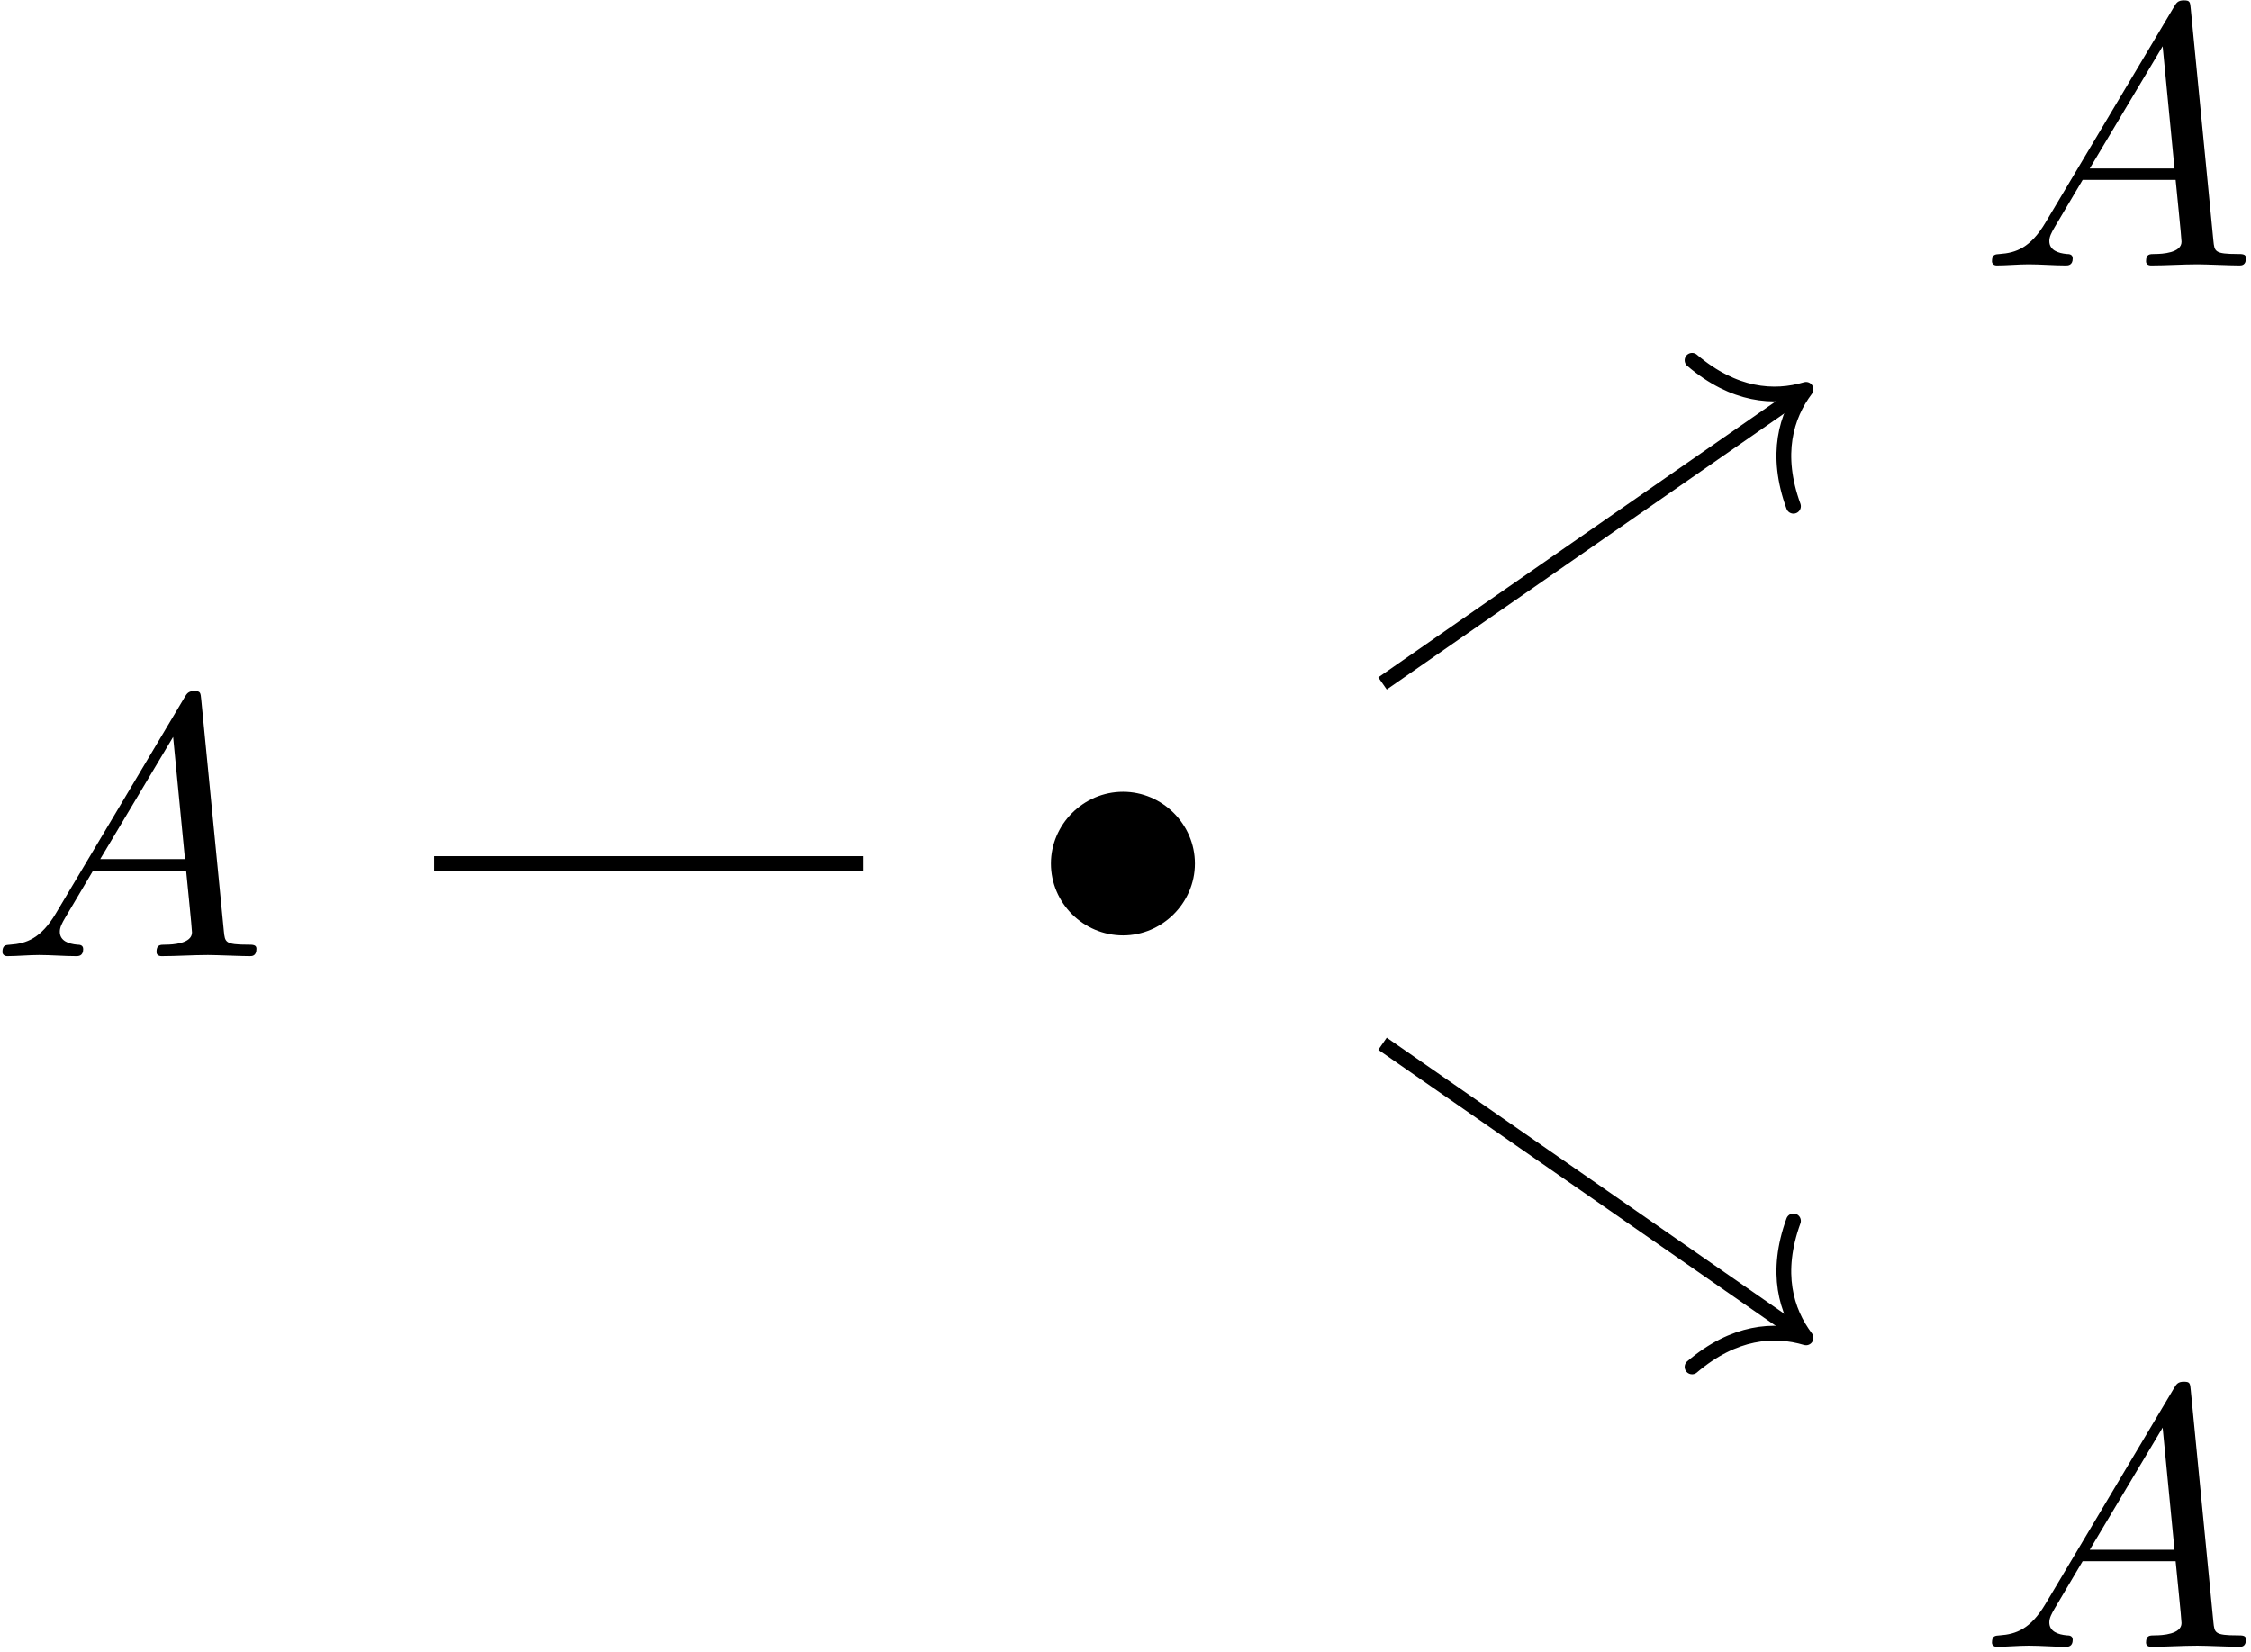 <?xml version="1.0" encoding="UTF-8"?>
<svg xmlns="http://www.w3.org/2000/svg" xmlns:xlink="http://www.w3.org/1999/xlink" width="436pt" height="320pt" viewBox="0 0 436 320" version="1.1"><!--latexit:AAAG+HjapVRbbBtFFJ3ZaWjrNrWTvt9b4r5omjitQ5O0he4mtms3cZo4dmzHaVjv
jtcbr3fNPurYIdIIVRUfFH6QKkAqbSokiqryEOUp8YEAQYUimrQ8VCFUhAAJvvpb
CTG20xfqF8xqtffeedxzzz076YKqmJbHcw0yaEHdIwsdcfdxbJiKriXcgiFmFeoN
uS29EHfr6XEsWmYjgCfPjrmc4cgRXMISN7/o6qLFQ4auWwS+5dqyZOnWbdt37Hxs
V/Pultb2/QcO9YSODAwmR44JODOeL1h21K3ZqjpXv8zpWuceDkdacrhkJul3PknM
LaqCaV5oaFy+YuWq1WvWEoYgsoDUkUfIQrKILCaOC+s3bNy0md3yaBNZQpaSZcRJ
Gsg6sp5sJJsIG08LJlYVDUdFXdWNobwu4ailWCqOFwws5NMqHs0LsqZkFFGwaLlD
kmBhWlZaEHOyodua1F3ZmDR12xDxEJ6wmsD8mPO0Offs9UbDkcEAnwpHqgsjBUHE
fg9LH+CCpH728X0dnclaGZqQx/Gaic3h+Q3THV3xcKS/Wq+LmXUefOLJBCXAtAxF
k4nrKD2A46s899mWQPFGqjPnue7Kvpoz53P6A4eDd30KhrOolbYtbJJGspYsH3P9
lpJ00c5jzaoiGGkvWKOTgmEpooqnHCnbxBR6TpDxCDUrUM3RySppU+xWGpHYjG7Q
V7PYavT+HZNC3jRL+TRdmResrPnvuUrwYXMjtpXpGJ1UtAIFqom1RBlbZS2dtUoF
zEqKQWlRS9QQREOhWFkxKxiCaFFxPpDFUnLl3aI05aiIqTd89FwfWXGun6wka2Lh
iJ+ivhYZijpjw/EE9SNKGVOyMn5VkE3qh2m1TYd21NrqcpFVZHWsT9cEUafsp0bn
T5hOdVF37CnKbo8iVsQiGKXpsUowLY65Gu8jXar1YVrqemi86RBfyzUrO7NKRfeW
QhFwnz179voLf8+QDfTInErT9lAxTue6KkrT9nr9bSx9AKmv9Pvpw0GyudrZBsax
lc1aVsHsam2t8CBKLSVFzNqCZmax1iLh1qawNyhLcqcckgtyWeHiXDrG8UWNU2V/
aaIvlOR4mdf5ABePhbgeke/hAkW/mMgN8LyPi7cdjbaV27uPiNnhgidvSDLfVuC6
hxN8OdAb5APlQX1C9uKMj89PeLsHOV9JVbxZpSyE+u3duhDQIqFSe8jaa3vz/kA0
GNU5Ps/5vANcbzKoK5zX58vmPJnBxHh/aSARKHo4PlHs9HMFPlDqGBB8g4rfNxEJ
JEKRuFoI9gwWAzGF79fHfdkIl/UmfZ72hMyVe/aESmmhwCeHxAHOkUpjWdEma2RM
jRh6kaVSOWgpWqmZqtfOa1WfClNVRx0su439b2Mby7GplIOjRuqwLeNUml5n2GJT
gkFzjqjNrKazWSxIo3dChn3PpNFKYnrA/0LgSGFNulMrVc7x4phr+d3r4p5Uzx8f
6wKLQANYB9xgJ9gD9oEg6AUDIAKKYAqcAM+D0+AMeAO8CS6CS+Bt8C54D7wPPgQf
g8/Bl+ArcAV8A2bAt2AWXAPfgR/ATfA7+AvcArfhYrgMsnAX9ML9kINhGIXDMAGP
QQUasAyn4En4HDwFT8OX4SvwNfgOvAw/hV/AGXgD/gR/hjeZK8xVZo65znzP/Mjc
YH5h/mRuMbcRg5ageuREDWgN2ojcaDtqRp3oAOJQDCWQhoroGXQCnUIvopfQq+gM
eh1dRJfQZfQB+gh9Uvd13Uzdr7XfjIHzV/YEeGDU/fEPnW0v4Q==-->
<defs>
<g>
<symbol overflow="visible" id="glyph0-0">
<path style="stroke:none;" d=""/>
</symbol>
<symbol overflow="visible" id="glyph0-1">
<path style="stroke:none;" d="M 12.844 -8.25 C 9.969 -3.438 7.172 -2.438 4.016 -2.219 C 3.156 -2.156 2.516 -2.156 2.516 -0.797 C 2.516 -0.359 2.875 0 3.438 0 C 5.375 0 7.609 -0.219 9.609 -0.219 C 11.984 -0.219 14.484 0 16.781 0 C 17.219 0 18.156 0 18.156 -1.359 C 18.156 -2.156 17.5 -2.219 17 -2.219 C 15.344 -2.375 13.625 -2.938 13.625 -4.734 C 13.625 -5.594 14.062 -6.391 14.641 -7.391 L 20.078 -16.578 L 38.094 -16.578 C 38.234 -15.062 39.234 -5.312 39.234 -4.594 C 39.234 -2.438 35.516 -2.219 34.078 -2.219 C 33.062 -2.219 32.359 -2.219 32.359 -0.797 C 32.359 0 33.219 0 33.359 0 C 36.297 0 39.375 -0.219 42.328 -0.219 C 44.109 -0.219 48.641 0 50.422 0 C 50.859 0 51.719 0 51.719 -1.438 C 51.719 -2.219 51 -2.219 50.078 -2.219 C 45.625 -2.219 45.625 -2.719 45.406 -4.812 L 41.031 -49.641 C 40.891 -51.078 40.891 -51.359 39.672 -51.359 C 38.516 -51.359 38.234 -50.859 37.797 -50.141 Z M 21.453 -18.797 L 35.578 -42.469 L 37.875 -18.797 Z M 21.453 -18.797 "/>
</symbol>
<symbol overflow="visible" id="glyph1-0">
<path style="stroke:none;" d=""/>
</symbol>
<symbol overflow="visible" id="glyph1-1">
<path style="stroke:none;" d="M 31.844 -17.938 C 31.844 -25.609 25.469 -31.844 17.938 -31.844 C 10.188 -31.844 3.953 -25.469 3.953 -17.938 C 3.953 -10.328 10.188 -4.016 17.938 -4.016 C 25.469 -4.016 31.844 -10.266 31.844 -17.938 Z M 31.844 -17.938 "/>
</symbol>
</g>
</defs>
<g id="surface1">
<g style="fill:rgb(0%,0%,0%);fill-opacity:1;">
  <use xlink:href="#glyph0-1" x="383.31" y="51.428"/>
</g>
<g style="fill:rgb(0%,0%,0%);fill-opacity:1;">
  <use xlink:href="#glyph0-1" x="-2.042" y="185.226"/>
</g>
<g style="fill:rgb(0%,0%,0%);fill-opacity:1;">
  <use xlink:href="#glyph1-1" x="199.602" y="185.226"/>
</g>
<g style="fill:rgb(0%,0%,0%);fill-opacity:1;">
  <use xlink:href="#glyph0-1" x="383.31" y="319.023"/>
</g>
<path style="fill:none;stroke-width:0.398;stroke-linecap:butt;stroke-linejoin:miter;stroke:rgb(0%,0%,0%);stroke-opacity:1;stroke-miterlimit:10;" d="M -6.979 -0.913 L -18.536 -0.913 " transform="matrix(7.2,0,0,-7.2,217.53,160.717)"/>
<path style="fill:none;stroke-width:0.398;stroke-linecap:butt;stroke-linejoin:miter;stroke:rgb(0%,0%,0%);stroke-opacity:1;stroke-miterlimit:10;" d="M 6.979 3.934 L 18.209 11.733 " transform="matrix(7.2,0,0,-7.2,217.53,160.717)"/>
<path style="fill:none;stroke-width:0.398;stroke-linecap:round;stroke-linejoin:round;stroke:rgb(0%,0%,0%);stroke-opacity:1;stroke-miterlimit:10;" d="M -2.072 2.391 C -1.693 0.956 -0.85 0.279 0 0 C -0.85 -0.279 -1.694 -0.957 -2.072 -2.391 " transform="matrix(5.913,-4.107,-4.107,-5.913,349.812,75.419)"/>
<path style="fill:none;stroke-width:0.398;stroke-linecap:butt;stroke-linejoin:miter;stroke:rgb(0%,0%,0%);stroke-opacity:1;stroke-miterlimit:10;" d="M 6.979 -5.76 L 18.209 -13.56 " transform="matrix(7.2,0,0,-7.2,217.53,160.717)"/>
<path style="fill:none;stroke-width:0.398;stroke-linecap:round;stroke-linejoin:round;stroke:rgb(0%,0%,0%);stroke-opacity:1;stroke-miterlimit:10;" d="M -2.072 2.391 C -1.693 0.956 -0.85 0.279 -0 0 C -0.85 -0.279 -1.694 -0.956 -2.072 -2.391 " transform="matrix(5.913,4.107,4.107,-5.913,349.812,259.165)"/>
</g>
</svg>

